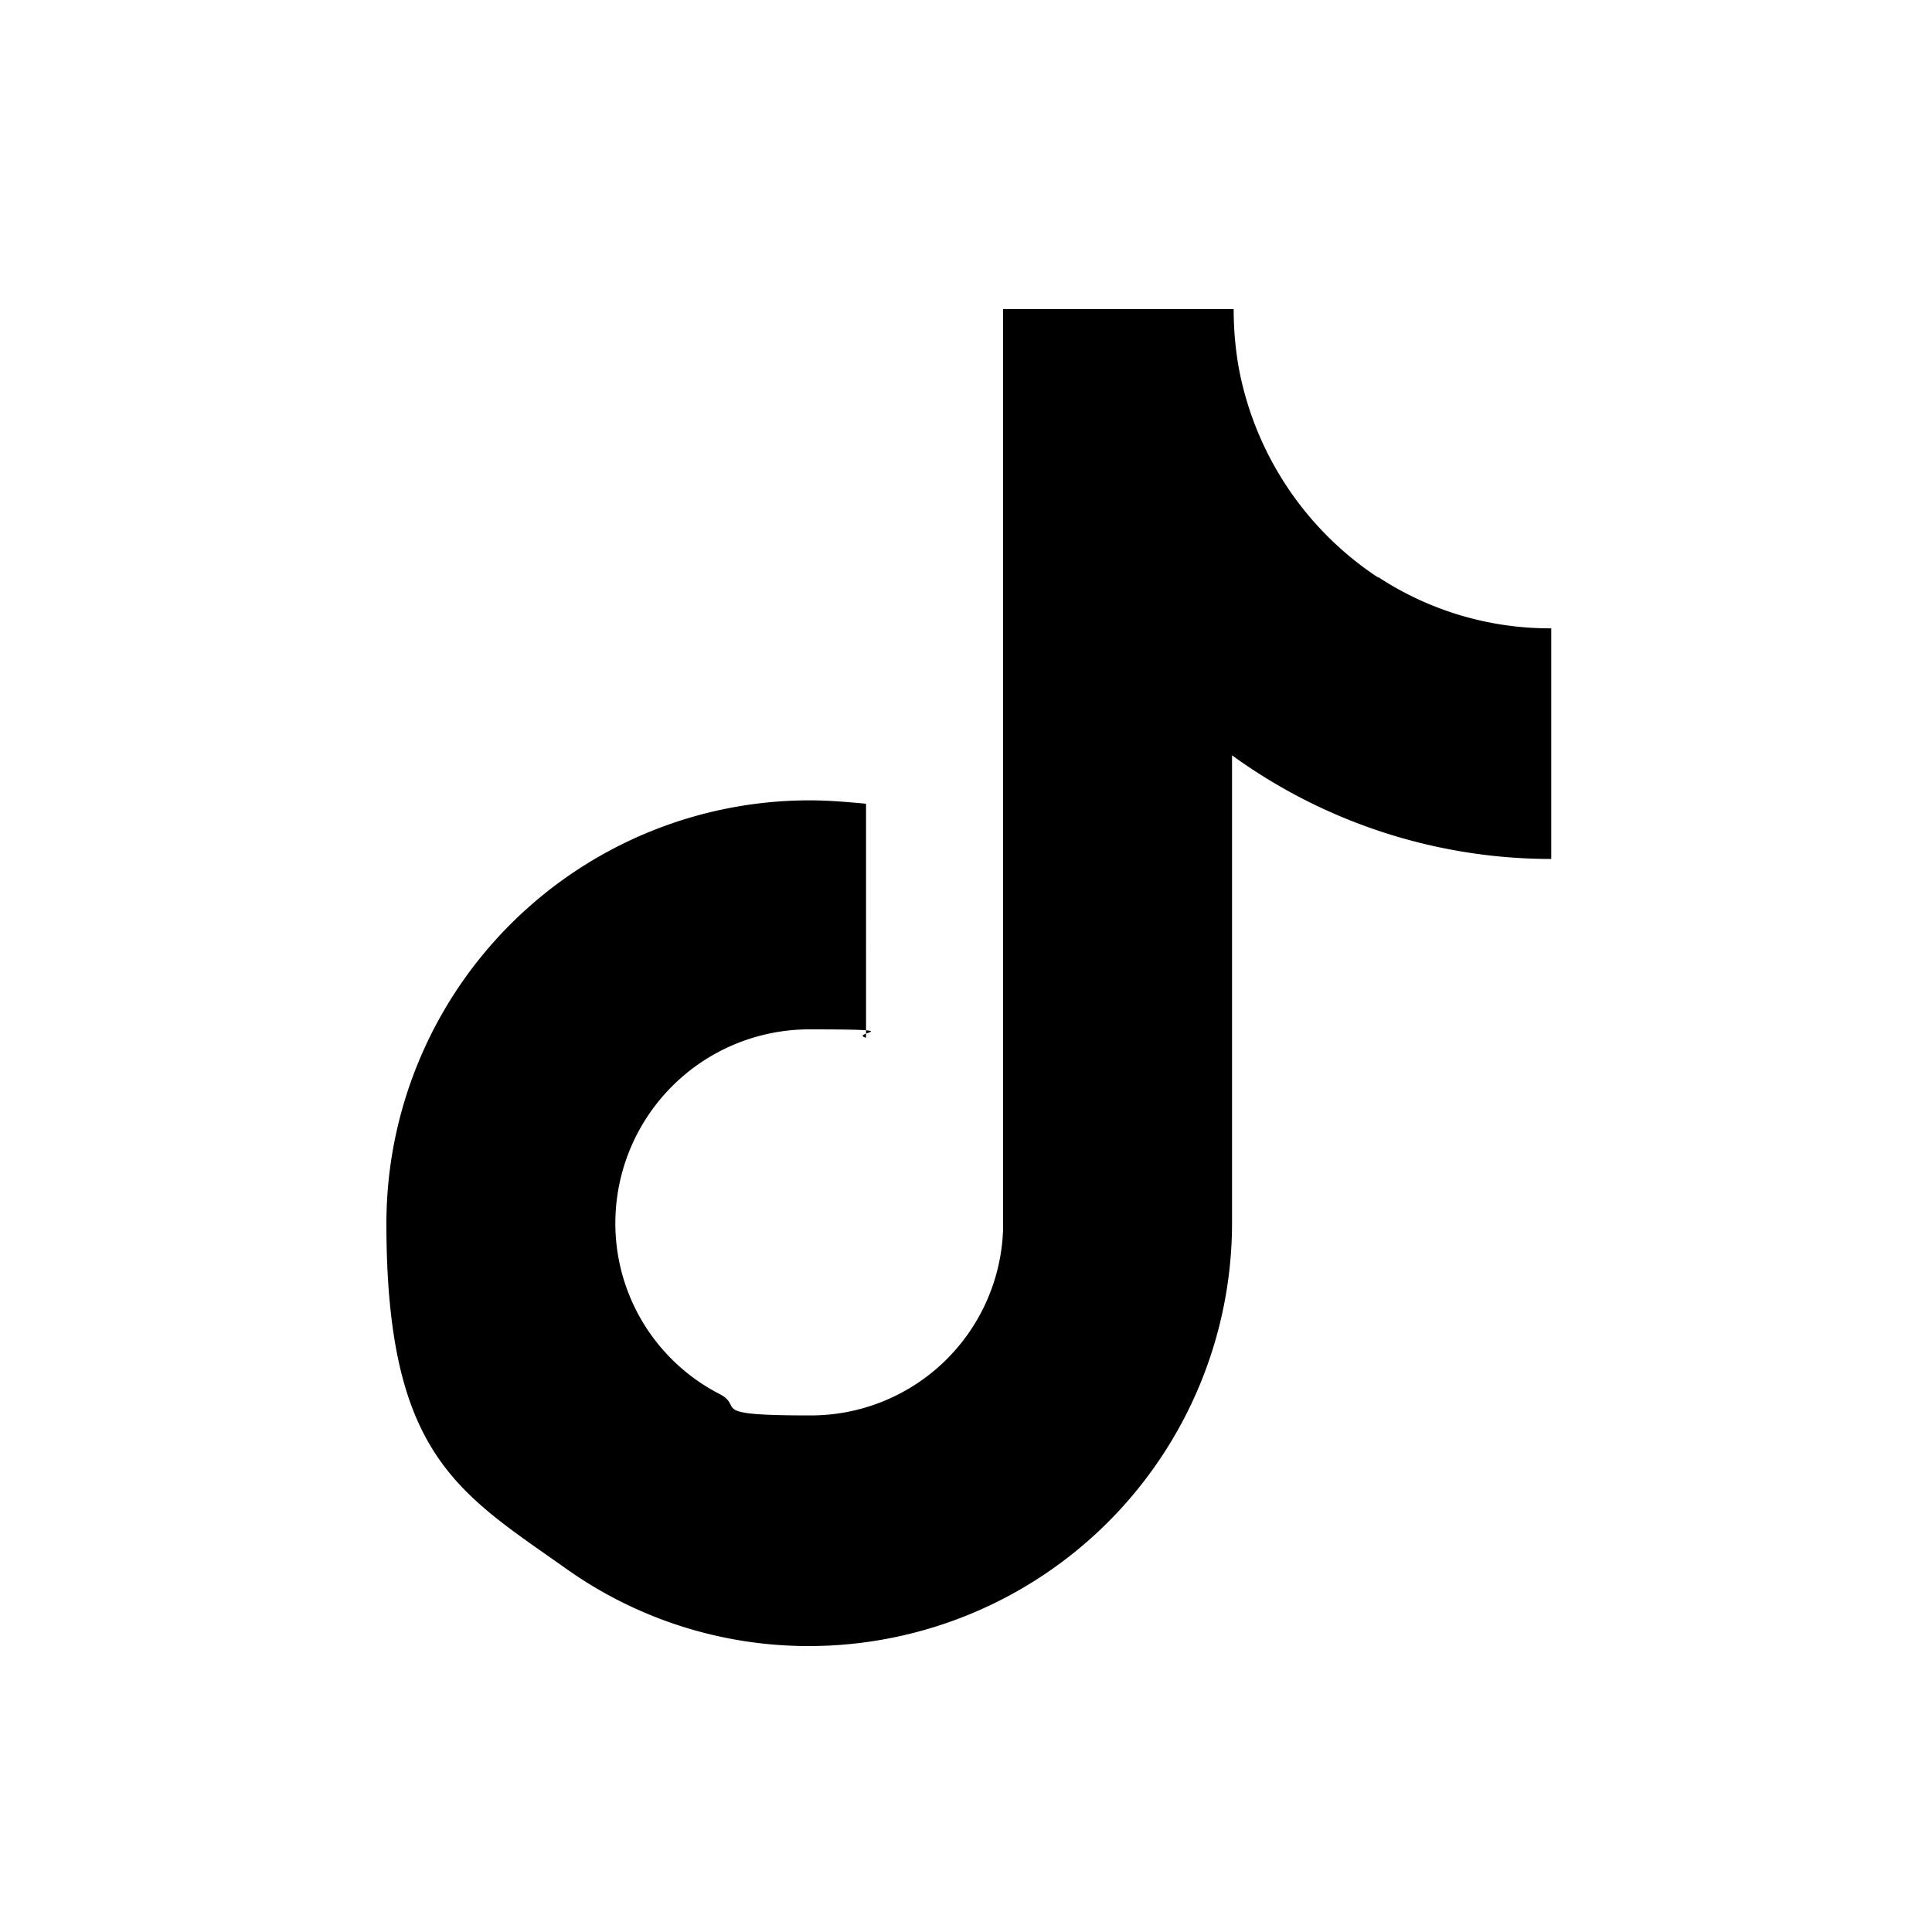 <svg xmlns="http://www.w3.org/2000/svg" width="50" height="50" viewBox="0 0 50 50">
  <g transform="translate(-1426 -29)">
    <path id="path" d="M30.791,6.863a8.334,8.334,0,0,1-3.633-5.45A8.575,8.575,0,0,1,27.028-.1H21.059V23.731a4.978,4.978,0,0,1-5.017,4.8c-2.725,0-1.643-.216-2.335-.562a4.966,4.966,0,0,1-2.682-4.412,5.021,5.021,0,0,1,5.017-5.017c2.768,0,.995.087,1.471.216V12.7c-.476-.043-.951-.087-1.471-.087A10.955,10.955,0,0,0,5.1,23.558c0,6.012,1.86,6.963,4.671,8.953A10.819,10.819,0,0,0,16.042,34.5,10.955,10.955,0,0,0,26.985,23.558V11.448a14.07,14.07,0,0,0,8.261,2.682V8.161a8.087,8.087,0,0,1-4.5-1.341h0Z" transform="translate(1430.9 37.1)"/>
  </g>
</svg>